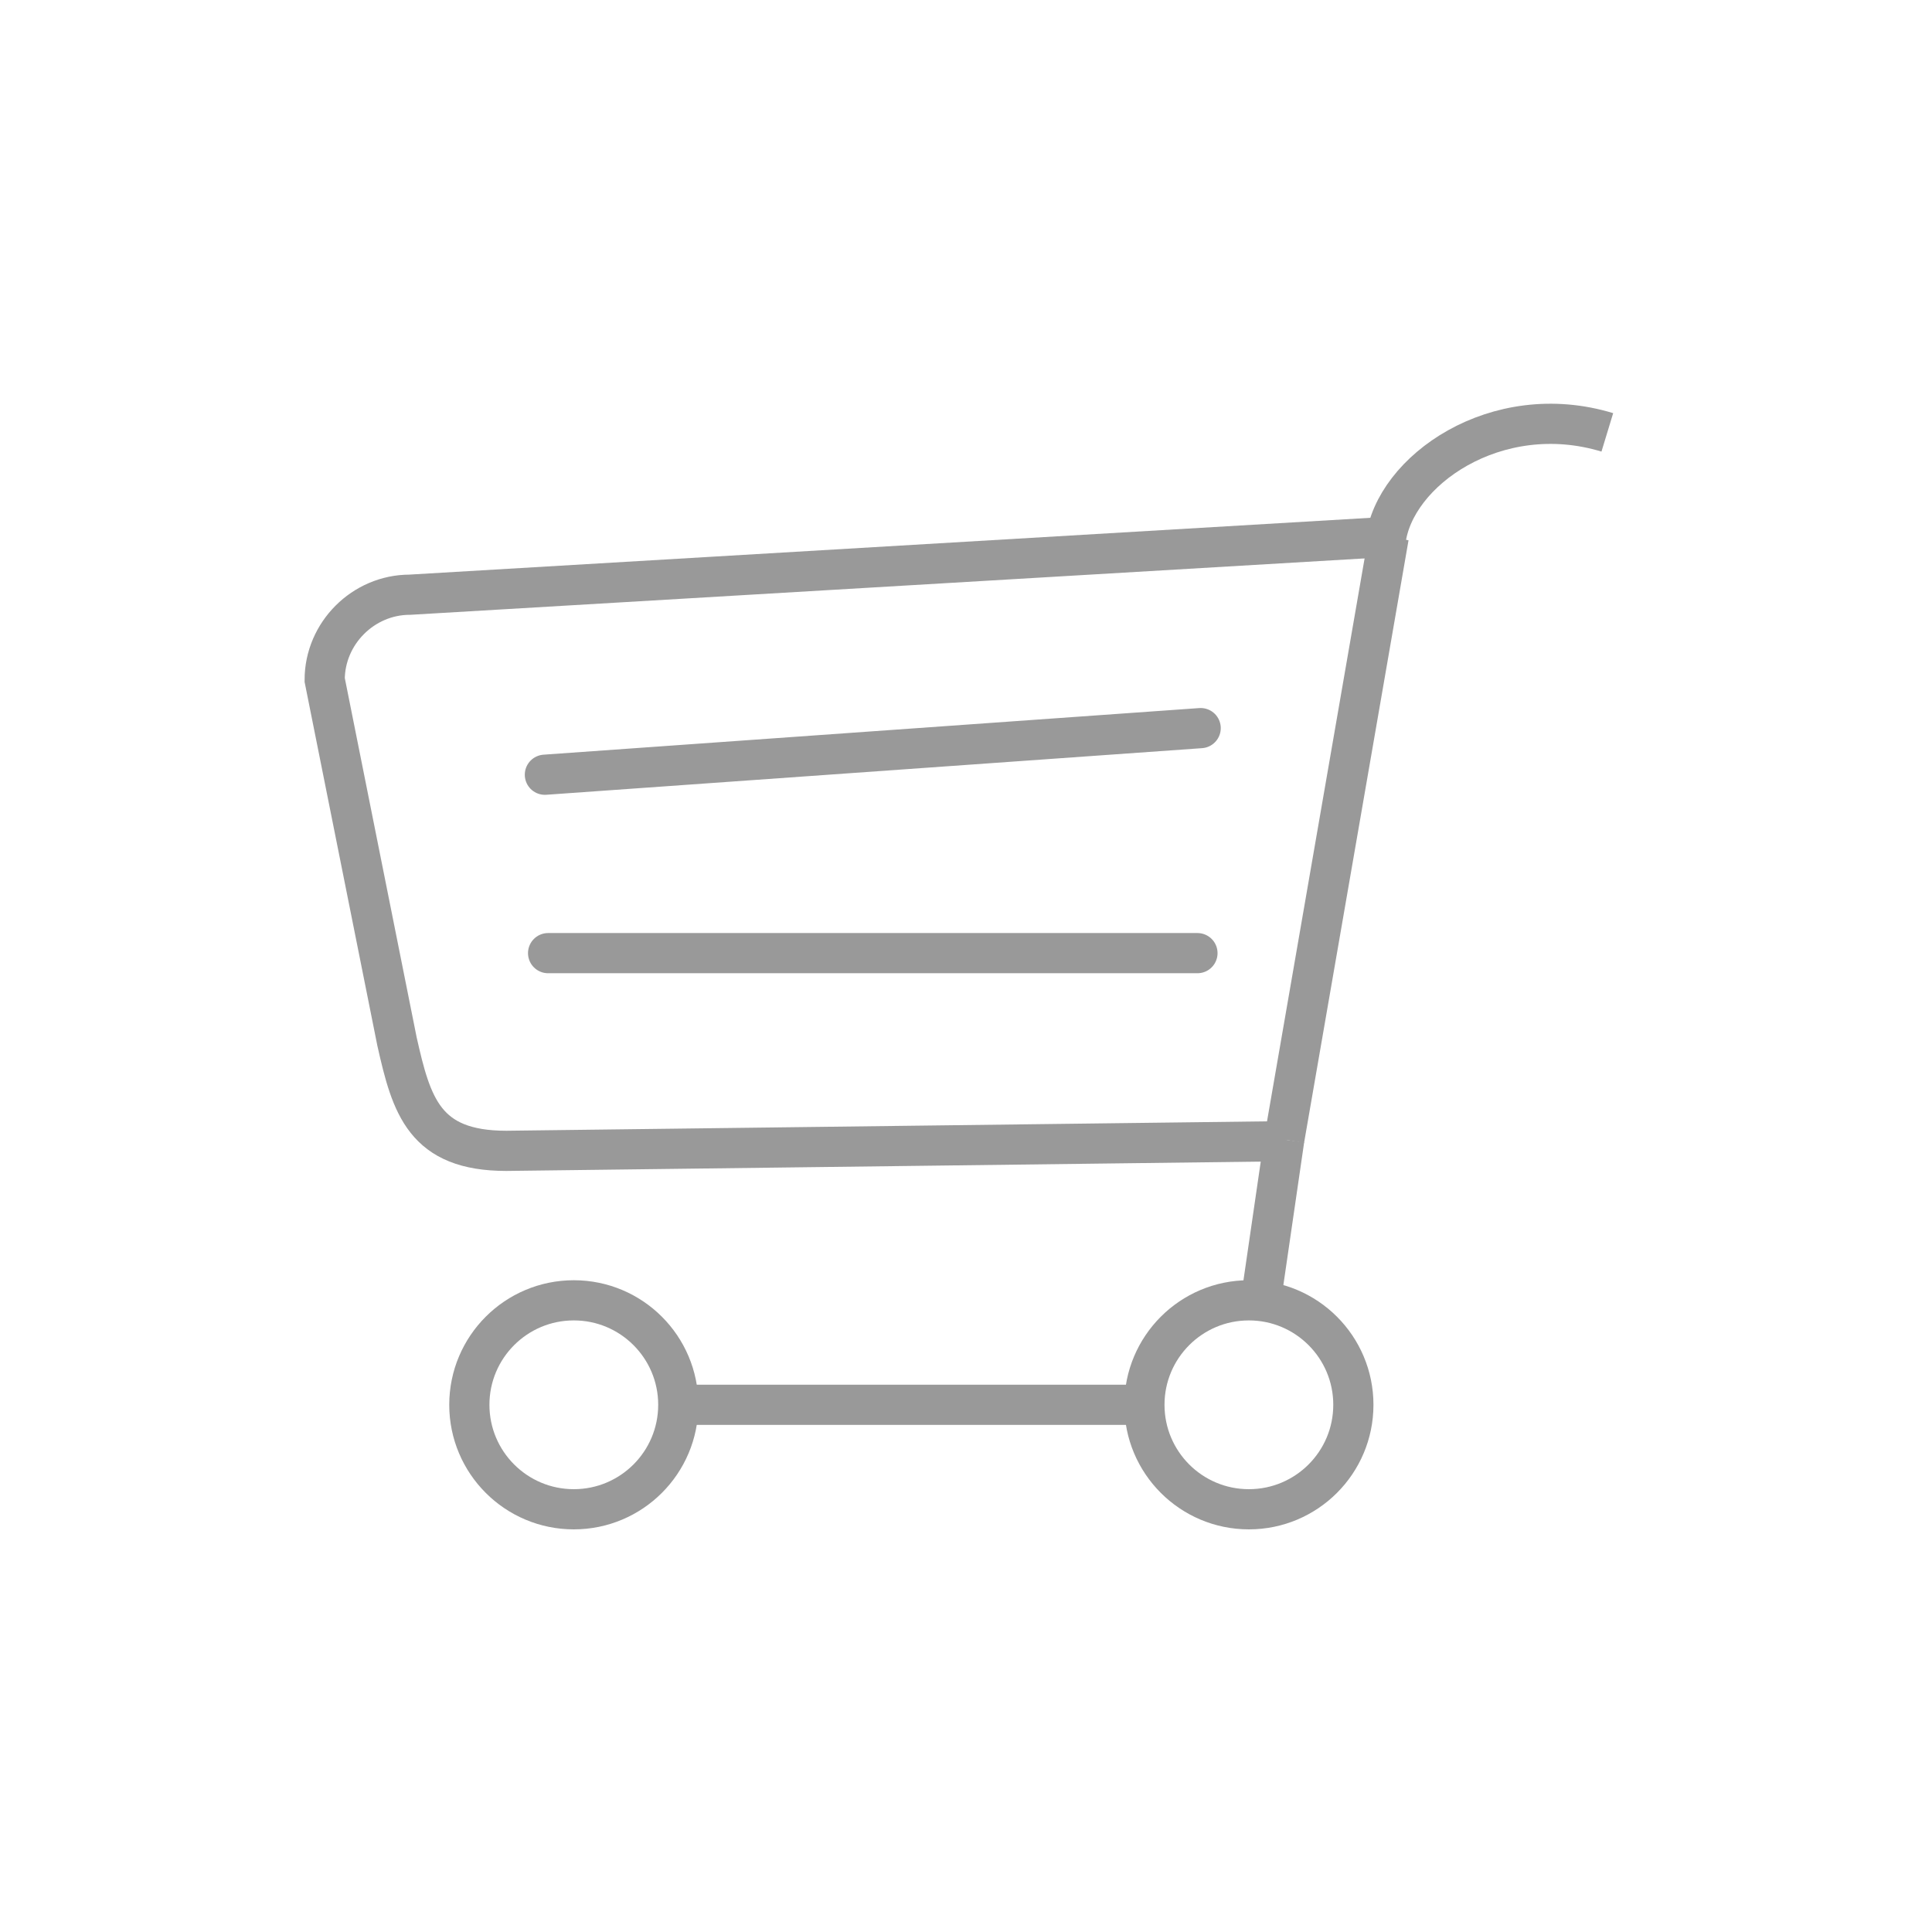 <?xml version="1.0" encoding="utf-8"?>
<!-- Generator: Adobe Illustrator 21.0.2, SVG Export Plug-In . SVG Version: 6.00 Build 0)  -->
<svg version="1.1" id="Layer_1" xmlns="http://www.w3.org/2000/svg" xmlns:xlink="http://www.w3.org/1999/xlink" x="0px" y="0px"
	 viewBox="0 0 120.2 120.2" style="enable-background:new 0 0 120.2 120.2;" xml:space="preserve">
<style type="text/css">
	.st0{display:none;}
	.st1{display:inline;fill:#343434;}
	.st2{fill:none;stroke:#999999;stroke-width:2.5;stroke-miterlimit:10;}
	.st3{fill:none;stroke:#999999;stroke-width:2.5;stroke-linecap:round;stroke-miterlimit:10;}
</style>
<g id="Layer_1_1_">
	<g class="st0">
		<path class="st1" d="M101-73.7c-1.2-8.5-4-15.8-8.1-21.8c-4.9-7.2-12-12.4-18.3-16.6c0.9-0.4,1.5-1,1.8-1.7s0.3-1.6-0.1-2.4
			c-0.3-0.8-0.8-1.4-1.6-1.9c0.8-1,1.5-2,2.2-3c1.3-1.9,2.7-3.9,4.5-5.5c1.6-1.6,3.1-3.3,4.5-5c1.3-1.5,2.7-3.1,4.2-4.6
			c0.3-0.3,0.4-0.7,0.2-1.1c-0.2-0.4-0.6-0.7-1-0.7c-1.2-0.1-2.3-0.2-3.4-0.3c-1.4-0.2-2.6-0.3-3.9-0.3c-2.4,0-4.3,0.5-6.3,1.7
			c-0.6,0.4-1.2,0.9-1.7,1.3c-1,0.8-1.9,1.7-3.1,1.7c-0.4,0-0.8-0.1-1.3-0.3c-1-0.4-1.7-1.1-2.5-1.9c-0.9-0.8-1.8-1.6-2.9-2.1
			c-1.1-0.4-2.3-0.7-3.4-0.7c-0.8,0-1.6,0.1-2.4,0.3c-1.3,0.4-2.4,1.1-3.5,1.8c-1.4,0.9-2.8,1.7-4.3,1.7c-1.1,0-2.3-0.5-3.5-1.4
			c-2.5-2.1-4.2-2.8-6.3-2.8c-1.3,0-2.8,0.3-4.6,0.8c-0.3,0.1-0.6,0.3-0.7,0.6c-0.1,0.3-0.1,0.7,0.1,1c1.5,2.5,3.4,4.8,5.3,7.1
			c2.8,3.4,5.7,6.9,7.1,11.1c-0.6,0.3-1.1,0.5-1.5,0.8c-1.4,1.1-1.6,2.1-1.5,2.8c0.1,1,0.8,1.9,2,2.5c-6,3.2-10.6,8.4-14.9,13.5
			l-1.3,1.5c-3.7,4.2-6.4,10.3-8.1,18c-1.2,5.3-2.6,15.6,0.8,24.5c2.5,6.7,8.1,12.8,15.6,17.3c6.2,3.7,12.7,5.6,20.2,5.9
			c1.5,0.1,3,0.1,4.5,0.1l0,0c4.6,0,10.7-0.4,16.6-3.1c7.6-3.6,14.4-10,18.1-17.2C101.5-57.7,102.3-64.8,101-73.7z M24.2-74.1
			c0.5-4.8,2-13.7,6.7-20.1c6.8-9.3,13.2-15,19.7-17.5c0.2-0.1,0.3-0.1,0.2-0.2c1.2-0.2,2.5-0.2,4-0.2s3,0.1,4.5,0.2
			c1.2,0.1,2.5,0.1,3.7,0.1c0.9,0,2,0.1,3.1,0.2c1.4,0.1,2.8,0.3,4.2,0.3c0.4,0,0.8,0,1.1-0.1c10.6,6.7,21.8,15.7,26,31.4
			c1.7,6.2,2.3,12.1,1.8,17.5c-0.7,8.1-5.4,15.8-13.2,21.7C80.1-36.3,73.3-34,65.9-34h-1.7c-6.4,0-13.2-0.2-19.3-3.2
			c-6.8-3.3-12-7.3-15.8-12.4C23.3-57.6,23.4-66.9,24.2-74.1z M46.6-134c1.3,1,2.5,1.7,4,1.8c0.2,0,0.3,0,0.5,0
			c1.3,0,2.4-0.4,3.7-1.2c0.9-0.5,1.5-1,2.2-1.5c1.2-0.9,2.2-1.8,3.9-1.8c0.5,0,1,0.1,1.5,0.2c1.7,0.4,2.9,1.5,4.2,2.6l0.6,0.5
			c1.4,1.2,2.6,1.8,3.9,1.8c1.1,0,2.3-0.5,3.5-1.5c0.3-0.3,0.6-0.5,0.9-0.8c1.2-1,2.3-2,3.9-2.5c0.6-0.2,1.4-0.3,2.4-0.3
			c1.4,0,3,0.2,4.5,0.4l0.7,0.1c-0.9,1-1.7,2-2.6,3c-1.4,1.7-2.9,3.4-4.5,5c-1.7,1.7-3.1,3.7-4.5,5.6c-0.9,1.2-1.8,2.5-2.8,3.7
			c-0.9-0.2-1.8-0.3-2.6-0.4l-0.9-0.1c-1.9-0.3-4-0.4-6.4-0.4c-2.1,0-4.1,0.1-6.1,0.2c-0.6,0-1.3,0-2,0c-1.4,0-3,0-4.5,0.3
			c-1.5-4.4-4.5-8-7.3-11.5c-1.6-1.9-3.2-3.9-4.5-5.9c1-0.3,1.9-0.6,2.8-0.6h0.2c1.7,0.1,2.7,1.1,3.9,2.1
			C45.7-134.8,46.1-134.4,46.6-134z M57.9-117.6c0.7,0,1.5,0,2.2-0.1c1,0,2.1-0.1,3.1-0.1c1.3,0,2.4,0,3.4,0.2
			c1.4,0.1,2.8,0.3,4.5,0.6h0.2c0.7,0.1,2.5,0.4,2.6,1.2c0.1,0.5-0.4,1.1-1.3,1.8c-0.2,0.2-0.8,0.3-1.5,0.3c-1,0-2.2-0.2-3.2-0.3
			c-0.7-0.1-1.3-0.2-1.6-0.2c-0.7,0-1.4,0-2.1,0c-1.2,0-2.4,0-3.6-0.1h-0.4c-1.7-0.1-3.4-0.2-5.1-0.2c-1.7,0-3.3,0.1-4.7,0.3h-0.2
			c-0.6,0-1.4-0.4-1.8-1c-0.2-0.3-0.4-0.8-0.2-1.3c0.2-0.6,3-0.8,4.1-0.9l0.6-0.1C54.5-117.5,56.2-117.5,57.9-117.6z"/>
		<path class="st1" d="M56.7-58.1v8c0,0.3,0.1,0.6,0.3,0.8s0.5,0.3,0.8,0.3c0.5,0,1.1-0.4,1.1-1.1v-7.7c0.4,0,0.9,0,1.3,0h0.6
			c1,0,2.1-0.1,3.1-0.3v0.2c0.1,2.5,0.2,5,0.3,7.5c0,0.7,0.6,1.1,1.1,1.1c0.3,0,0.6-0.1,0.8-0.3c0.2-0.2,0.3-0.5,0.3-0.8
			c-0.1-2.7-0.2-5.5-0.3-8.2c3.6-0.9,7.8-3.1,7.6-8.1c-0.2-5.2-4.7-7-8.1-7.9c-0.1-4.6-0.1-9.3-0.1-14.5c2,0.3,4.5,1.1,6,3.4
			c0.2,0.3,0.5,0.5,0.9,0.5s0.8-0.2,1-0.6c0.2-0.3,0.2-0.7-0.1-1c-1.4-2.2-4.2-3.7-7.9-4.2c0,0,0-3.1,0-3.9c0-0.3-0.1-0.6-0.3-0.8
			c-0.2-0.2-0.5-0.3-0.8-0.3c-0.5,0-1.1,0.4-1.1,1.1s0,3.7,0,3.7c-0.2,0-0.5,0-0.7,0c-1.3,0-2.5,0.1-3.7,0.3v-3.7
			c0-0.3-0.1-0.6-0.3-0.8c-0.2-0.2-0.5-0.3-0.8-0.3c-0.5,0-1.1,0.4-1.1,1.1v4.3c-5.8,1.7-8.5,5.4-7.3,9.9c1.1,4,4.4,5.4,7.2,6.2
			v13.8c-3.3-0.8-5.4-3-6.6-6.4c-0.2-0.5-0.6-0.8-1.1-0.8c-0.4,0-0.7,0.2-0.9,0.5s-0.2,0.6-0.1,0.9C49.6-61.5,52.4-58.9,56.7-58.1z
			 M51.9-83c0.4-1.7,2-3.3,4.4-4.5c0.2-0.1,0.4-0.2,0.5-0.2v11.3c-1.9-0.6-3.1-1.4-3.9-2.6C51.9-80.3,51.6-81.7,51.9-83z M61.3-75.3
			l-0.9-0.2c-0.5-0.1-1-0.2-1.4-0.3v-12.7c1.4-0.4,3-0.6,4.4-0.6c0,5,0,9.7,0.1,14.2C62.7-75.1,62-75.2,61.3-75.3z M63.1-60.1
			c-0.9,0.1-1.8,0.2-2.6,0.2c-0.5,0-1,0-1.6-0.1v-13.6c0.8,0.2,1.6,0.3,2.4,0.4c0.7,0.1,1.5,0.3,2.2,0.4c0.1,4.2,0.2,8.4,0.4,12.6
			C63.6-60.2,63.4-60.1,63.1-60.1z M66.1-60.7c-0.1-3.9-0.3-7.7-0.3-11.6c2.4,0.7,5.1,2,5.5,5.3C71.7-63.2,68.8-61.5,66.1-60.7z"/>
		<path class="st1" d="M29.7-73.2c1.4-7.1,4.3-13.6,8.6-19.5c0.2-0.3,0.3-0.7,0.1-1c-0.2-0.4-0.6-0.6-1.1-0.6
			c-0.4,0-0.7,0.2-0.9,0.5C32-87.8,29-81,27.5-73.7c-0.1,0.3,0,0.7,0.2,0.9c0.2,0.3,0.6,0.4,0.9,0.4C29.3-72.4,29.6-72.7,29.7-73.2z
			"/>
		<path class="st1" d="M40.5-96.3c0.7,0,1.1-0.6,1.1-1.1c0-0.3-0.1-0.5-0.3-0.7s-0.5-0.3-0.8-0.3s-0.6,0.1-0.8,0.4
			c-0.2,0.2-0.3,0.5-0.3,0.7C39.5-96.9,39.8-96.3,40.5-96.3z"/>
	</g>
	<g>
		<g>
			<path class="st2" d="M100,26.9c-6.9-2.1-13.3,2.4-13.8,6.8"/>
			<line class="st2" x1="86.4" y1="33.4" x2="79.9" y2="70.9"/>
			<path class="st2" d="M86.4,33.4L25.5,37c-2.9,0-5.3,2.4-5.3,5.3l4.5,22.5c0.9,4,1.7,6.8,6.8,6.8l48.5-0.6"/>
			<line class="st2" x1="79.9" y1="70.9" x2="78.4" y2="81.2"/>
		</g>
		<circle class="st2" cx="77.7" cy="87.4" r="6.5"/>
		<circle class="st2" cx="35.7" cy="87.4" r="6.5"/>
		<line class="st2" x1="42.2" y1="87.4" x2="71.2" y2="87.4"/>
		<line class="st3" x1="33.9" y1="48.2" x2="74.7" y2="45.3"/>
		<line class="st3" x1="34.1" y1="59.3" x2="74.5" y2="59.3"/>
	</g>
</g>
<g id="Layer_2">
</g>
</svg>
